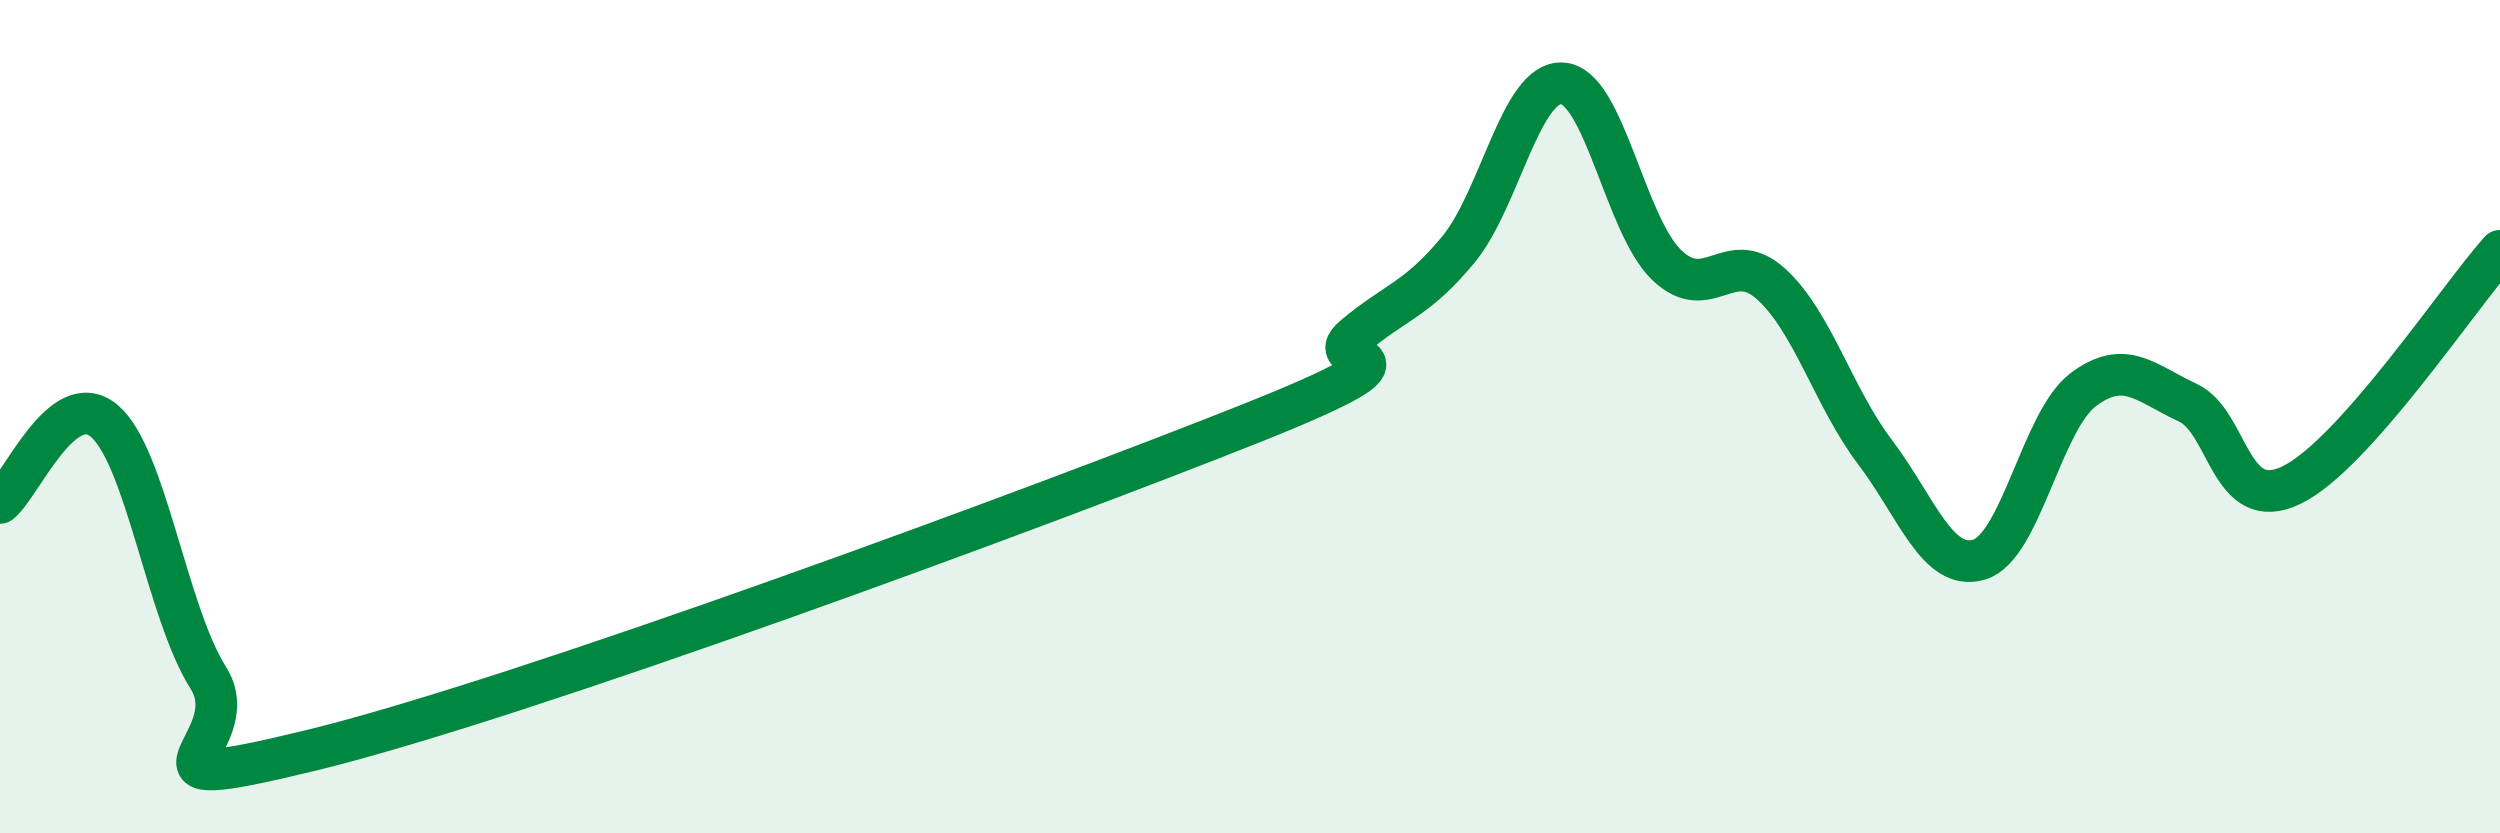 
    <svg width="60" height="20" viewBox="0 0 60 20" xmlns="http://www.w3.org/2000/svg">
      <path
        d="M 0,12.07 C 0.5,11.68 1.5,9.26 2.5,10.1 C 3.5,10.94 4,14.69 5,16.27 C 6,17.85 2.5,19.22 7.5,18 C 12.5,16.78 25,12.16 30,10.17 C 35,8.18 31.5,8.91 32.5,8.07 C 33.5,7.23 34,7.2 35,5.99 C 36,4.78 36.5,1.93 37.5,2 C 38.5,2.07 39,5.4 40,6.36 C 41,7.32 41.5,5.91 42.5,6.81 C 43.5,7.71 44,9.53 45,10.85 C 46,12.17 46.5,13.73 47.5,13.43 C 48.5,13.13 49,10.1 50,9.35 C 51,8.6 51.5,9.2 52.5,9.66 C 53.5,10.12 53.5,12.37 55,11.64 C 56.5,10.91 59,7.14 60,6.02L60 20L0 20Z"
        fill="#008740"
        opacity="0.1"
        stroke-linecap="round"
        stroke-linejoin="round"
      />
      <path
        d="M 0,12.07 C 0.5,11.68 1.5,9.26 2.5,10.1 C 3.5,10.94 4,14.69 5,16.27 C 6,17.85 2.5,19.22 7.5,18 C 12.5,16.78 25,12.16 30,10.17 C 35,8.18 31.5,8.91 32.5,8.07 C 33.5,7.23 34,7.2 35,5.99 C 36,4.78 36.5,1.93 37.5,2 C 38.5,2.07 39,5.4 40,6.36 C 41,7.32 41.5,5.91 42.5,6.81 C 43.5,7.71 44,9.53 45,10.85 C 46,12.17 46.5,13.73 47.5,13.43 C 48.5,13.13 49,10.1 50,9.35 C 51,8.6 51.5,9.2 52.5,9.66 C 53.5,10.12 53.5,12.37 55,11.64 C 56.5,10.91 59,7.14 60,6.02"
        stroke="#008740"
        stroke-width="1"
        fill="none"
        stroke-linecap="round"
        stroke-linejoin="round"
      />
    </svg>
  